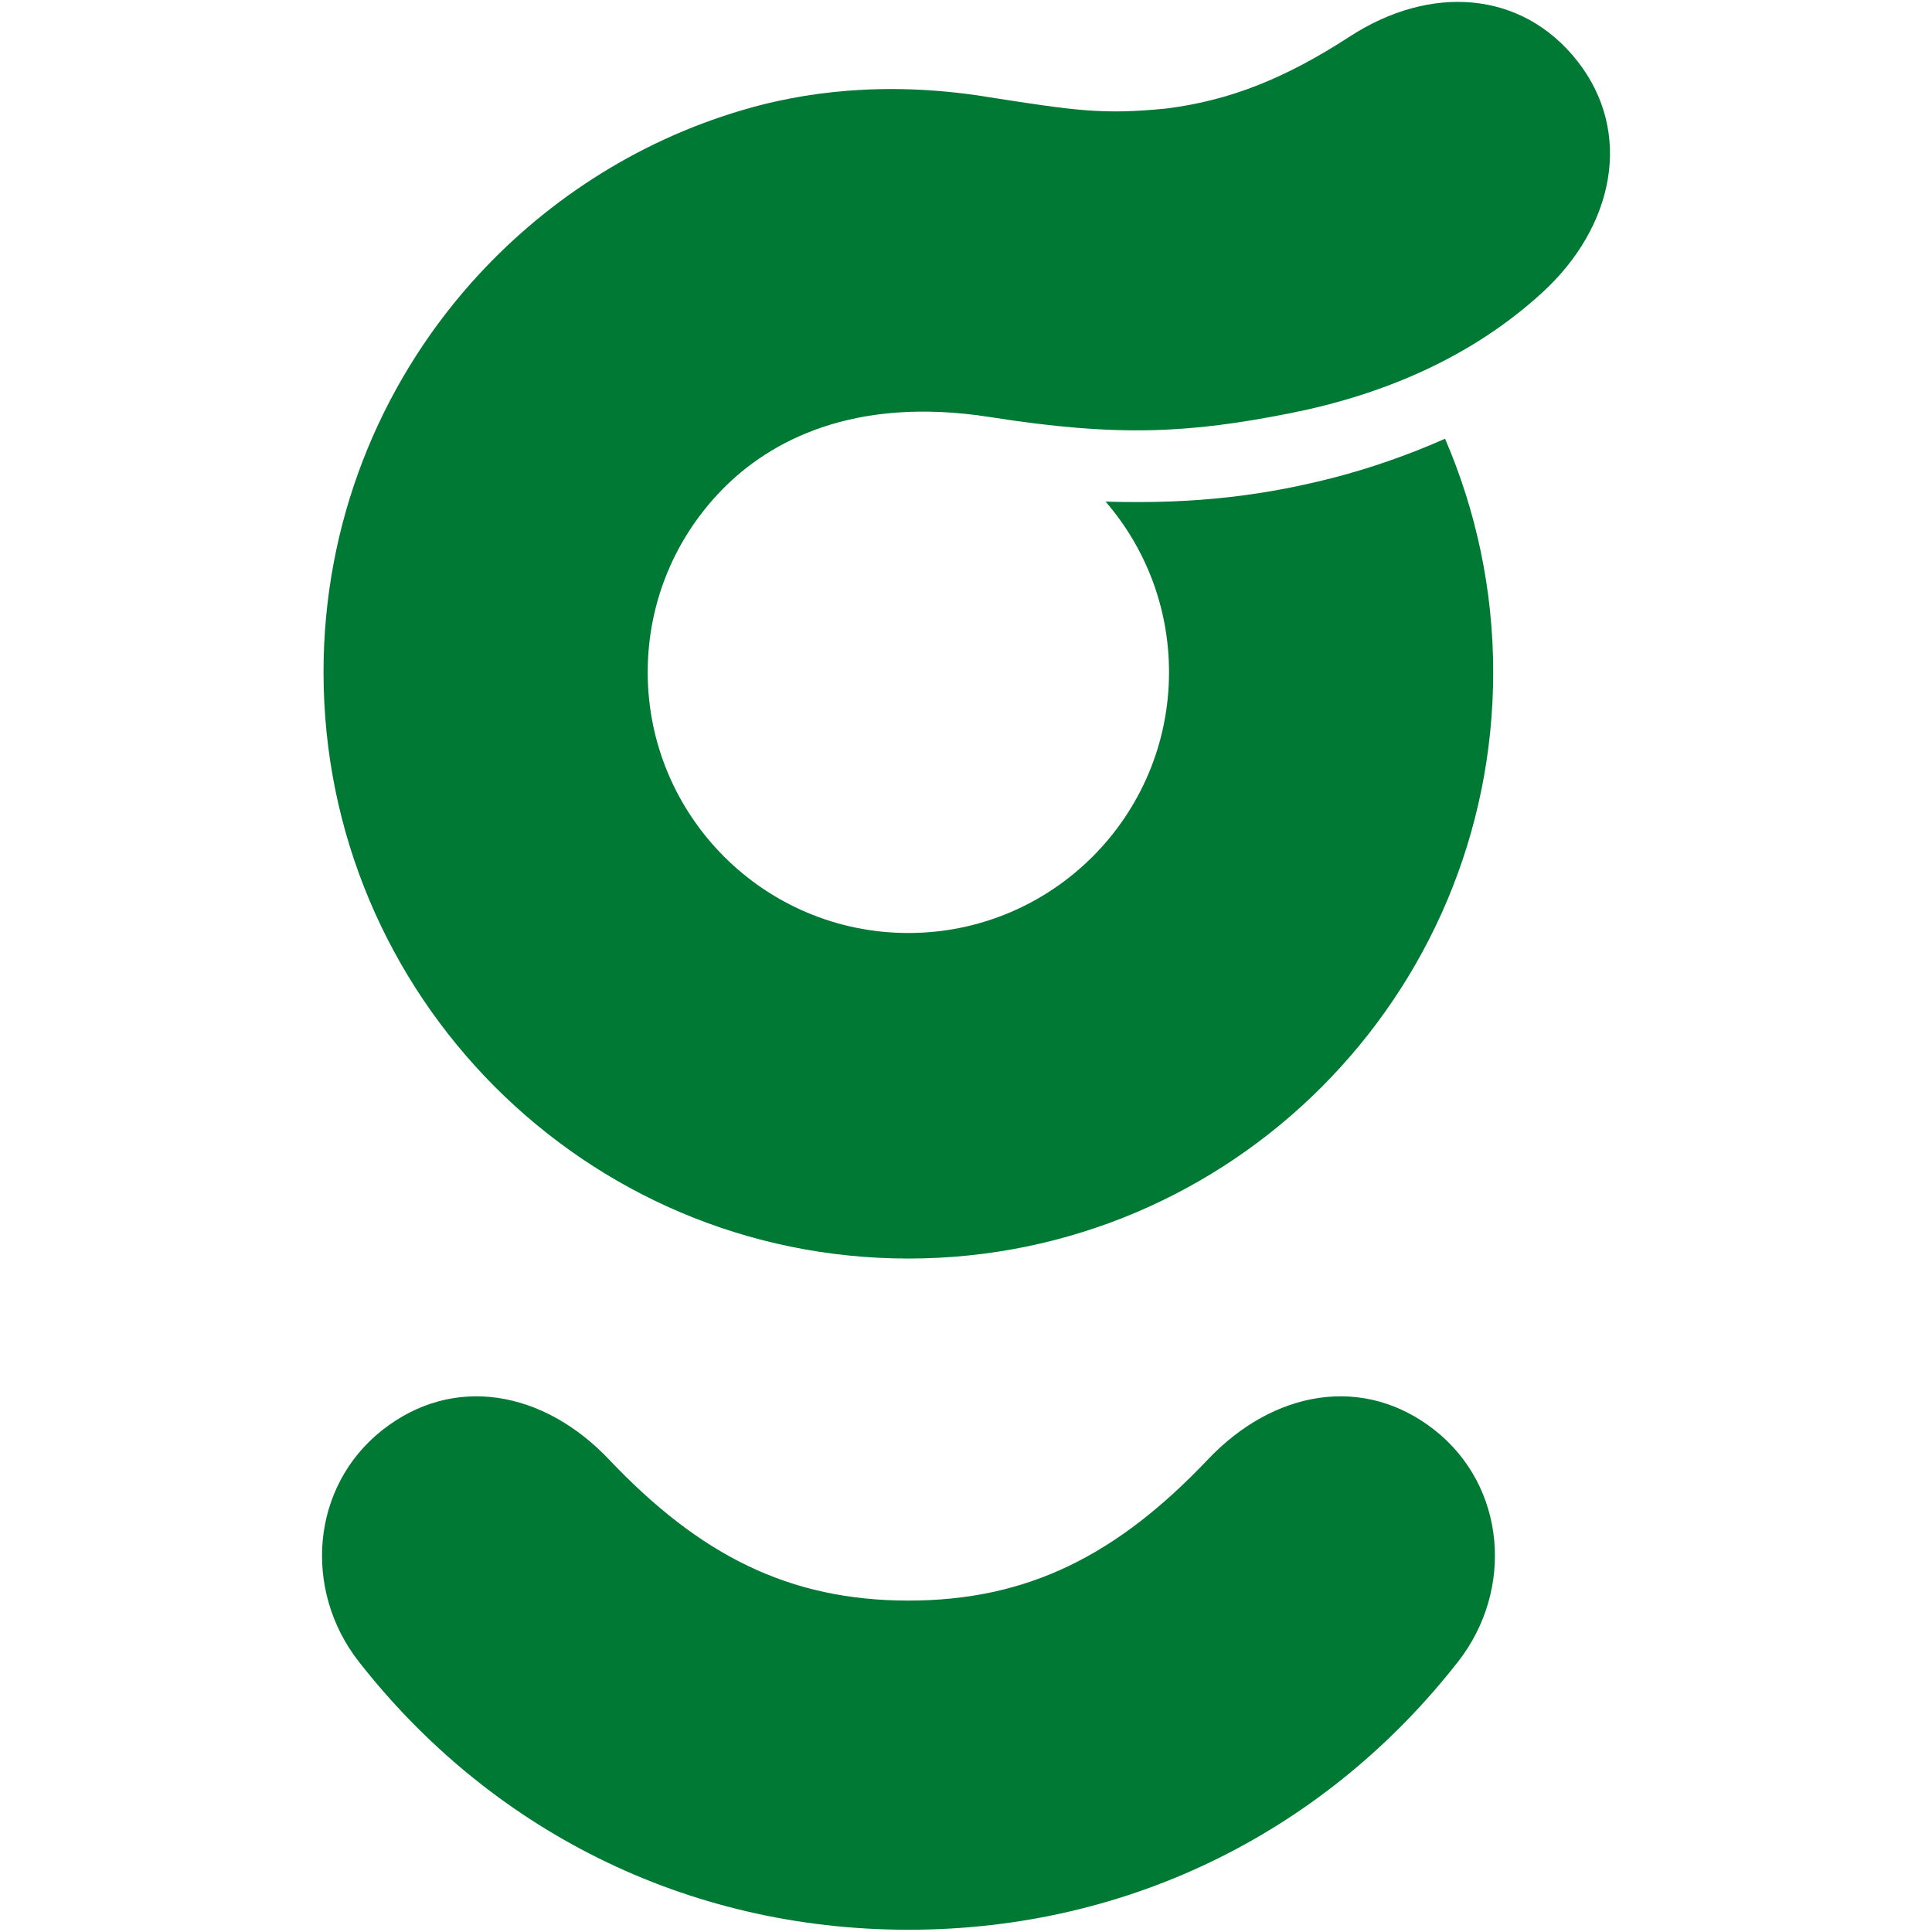 <svg width="24" height="24" viewBox="0 0 24 24" fill="none" xmlns="http://www.w3.org/2000/svg">
<path d="M4.456 20.64C3.762 19.75 3.862 18.467 4.747 17.767C5.63 17.069 6.75 17.271 7.565 18.13C8.69 19.316 9.798 19.883 11.285 19.883C12.772 19.883 13.88 19.316 15.005 18.13C15.82 17.271 16.94 17.069 17.824 17.767C18.709 18.467 18.809 19.75 18.114 20.64C16.497 22.71 14.07 23.972 11.285 23.972C8.501 23.972 6.074 22.71 4.456 20.64Z" fill="#007934"/>
<path d="M12.245 1.201C13.362 1.375 13.696 1.428 14.498 1.347C15.277 1.247 15.961 0.978 16.77 0.452C17.763 -0.192 18.899 -0.126 19.595 0.759C20.292 1.647 20.052 2.816 19.159 3.634C18.265 4.453 17.161 4.907 16.033 5.132C14.778 5.381 13.891 5.432 12.299 5.181C10.601 4.914 9.559 5.481 8.972 6.081C8.399 6.666 8.046 7.466 8.046 8.35C8.046 10.139 9.496 11.59 11.284 11.59C13.072 11.59 14.522 10.139 14.522 8.35C14.522 7.54 14.225 6.799 13.734 6.231C14.89 6.267 15.756 6.143 16.574 5.932C16.996 5.823 17.484 5.658 17.951 5.45C18.334 6.34 18.549 7.319 18.549 8.35C18.549 12.372 15.296 15.634 11.284 15.634C7.272 15.634 4.019 12.372 4.019 8.35C4.019 6.495 4.712 4.803 5.85 3.518C6.738 2.519 7.894 1.762 9.208 1.372C9.963 1.146 10.982 1.002 12.236 1.199L12.245 1.201Z" fill="#007934"/>
</svg>
